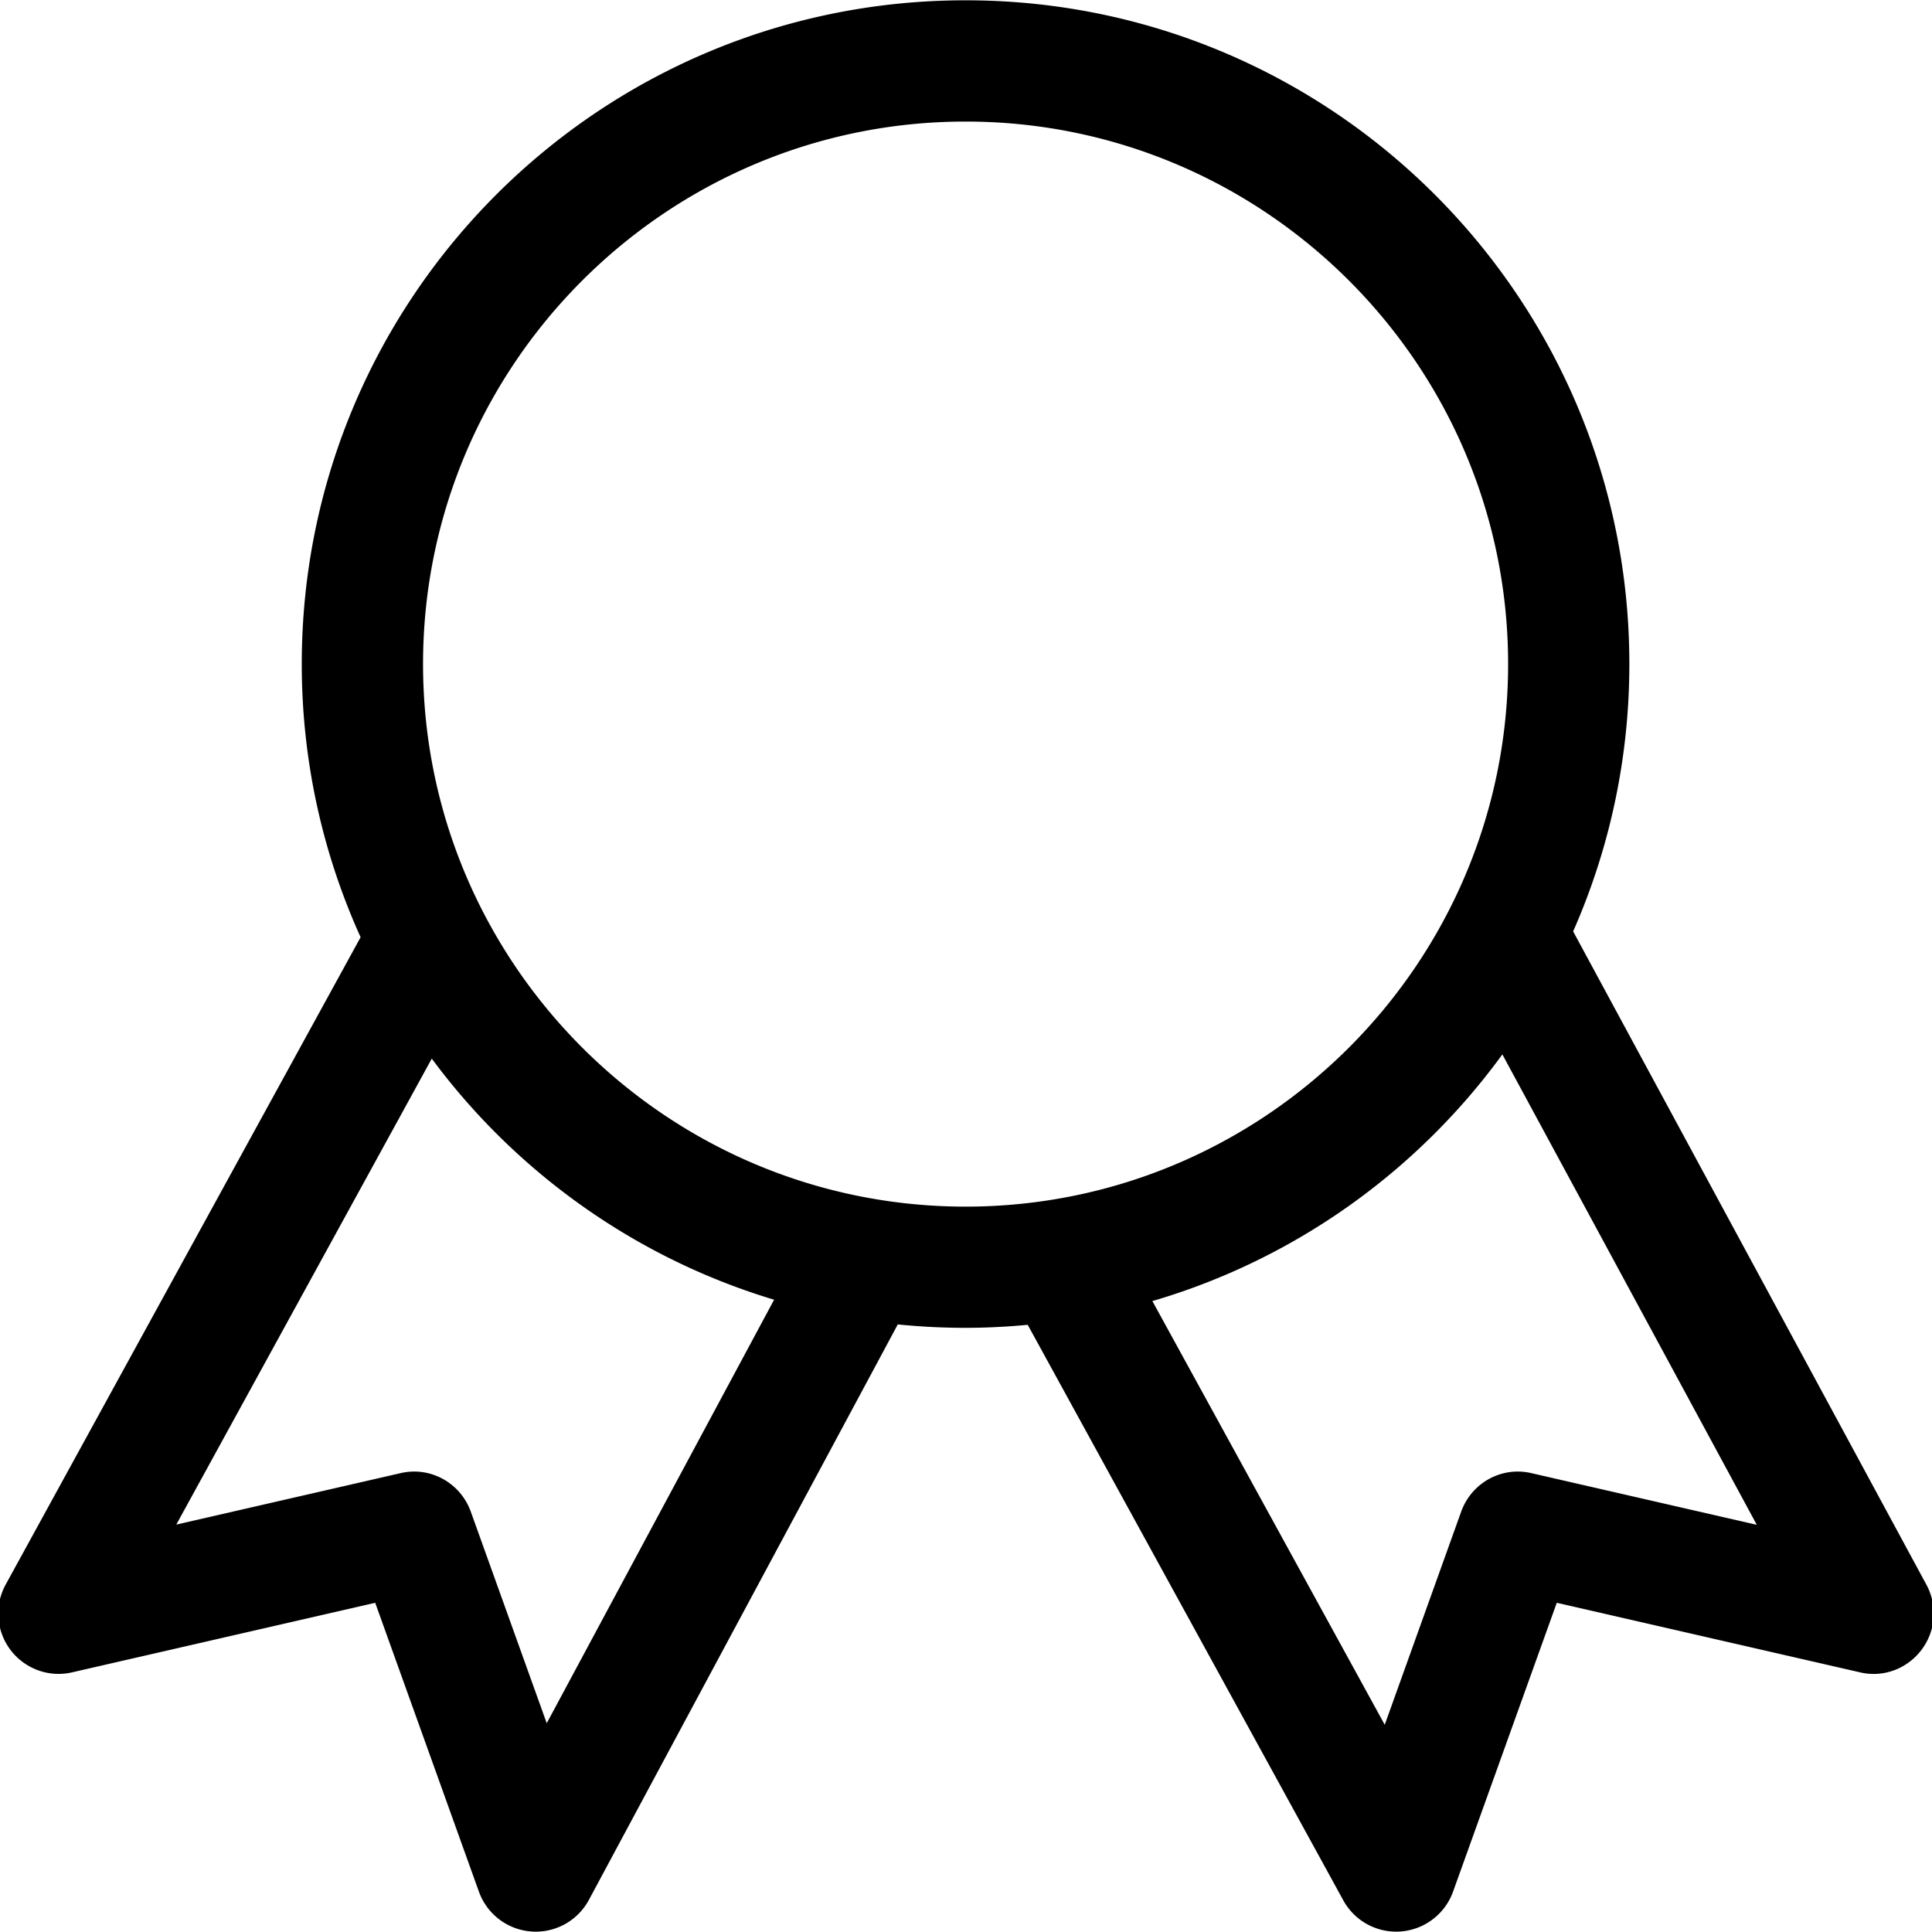 <svg viewBox="0 0 1024 1024" height="30" width="30" xmlns="http://www.w3.org/2000/svg"><path d="M1021.06 839.968L833.798 493.664c19.104-43.36 29.792-91.28 29.792-141.696C863.59 157.664 706.07.16 511.782.16c-194.336 0-351.84 157.52-351.84 351.808c0 51.632 11.216 100.624 31.184 144.784L3.03 839.808c-6.065 11.024-5.057 24.624 2.527 34.688c7.6 10.033 20.432 14.752 32.687 11.873l160.624-36.848l54.976 153.12c4.288 11.904 15.152 20.16 27.744 21.088c.817.064 1.6.096 2.368.096a32.002 32.002 0 0 0 28.192-16.88L475.844 701.97a355.152 355.152 0 0 0 35.92 1.808c11.12 0 22.095-.576 32.943-1.6l167.248 305.008a31.984 31.984 0 0 0 30.56 16.527c12.56-1.008 23.376-9.248 27.631-21.088l54.976-153.12l160.624 36.848c12.32 2.975 25.024-1.809 32.624-11.809c7.632-9.984 8.656-23.52 2.688-34.576zm-731.282 73.376L249.52 801.183c-5.504-15.248-21.471-24.128-37.28-20.368l-118.8 27.248l135.41-246.976c44.592 60.24 107.952 105.68 181.44 127.793zm-65.553-561.377c0-158.544 129.009-287.536 287.568-287.536c158.544 0 287.536 128.992 287.536 287.536S670.337 639.535 511.793 639.535c-158.576 0-287.568-129.024-287.568-287.568zm587.52 428.847c-15.872-3.744-31.776 5.12-37.28 20.367l-40.529 112.976l-123.152-224.56c75.44-22.096 140.337-68.735 185.505-130.735L931.137 808.19z" fill="currentColor"></path></svg>